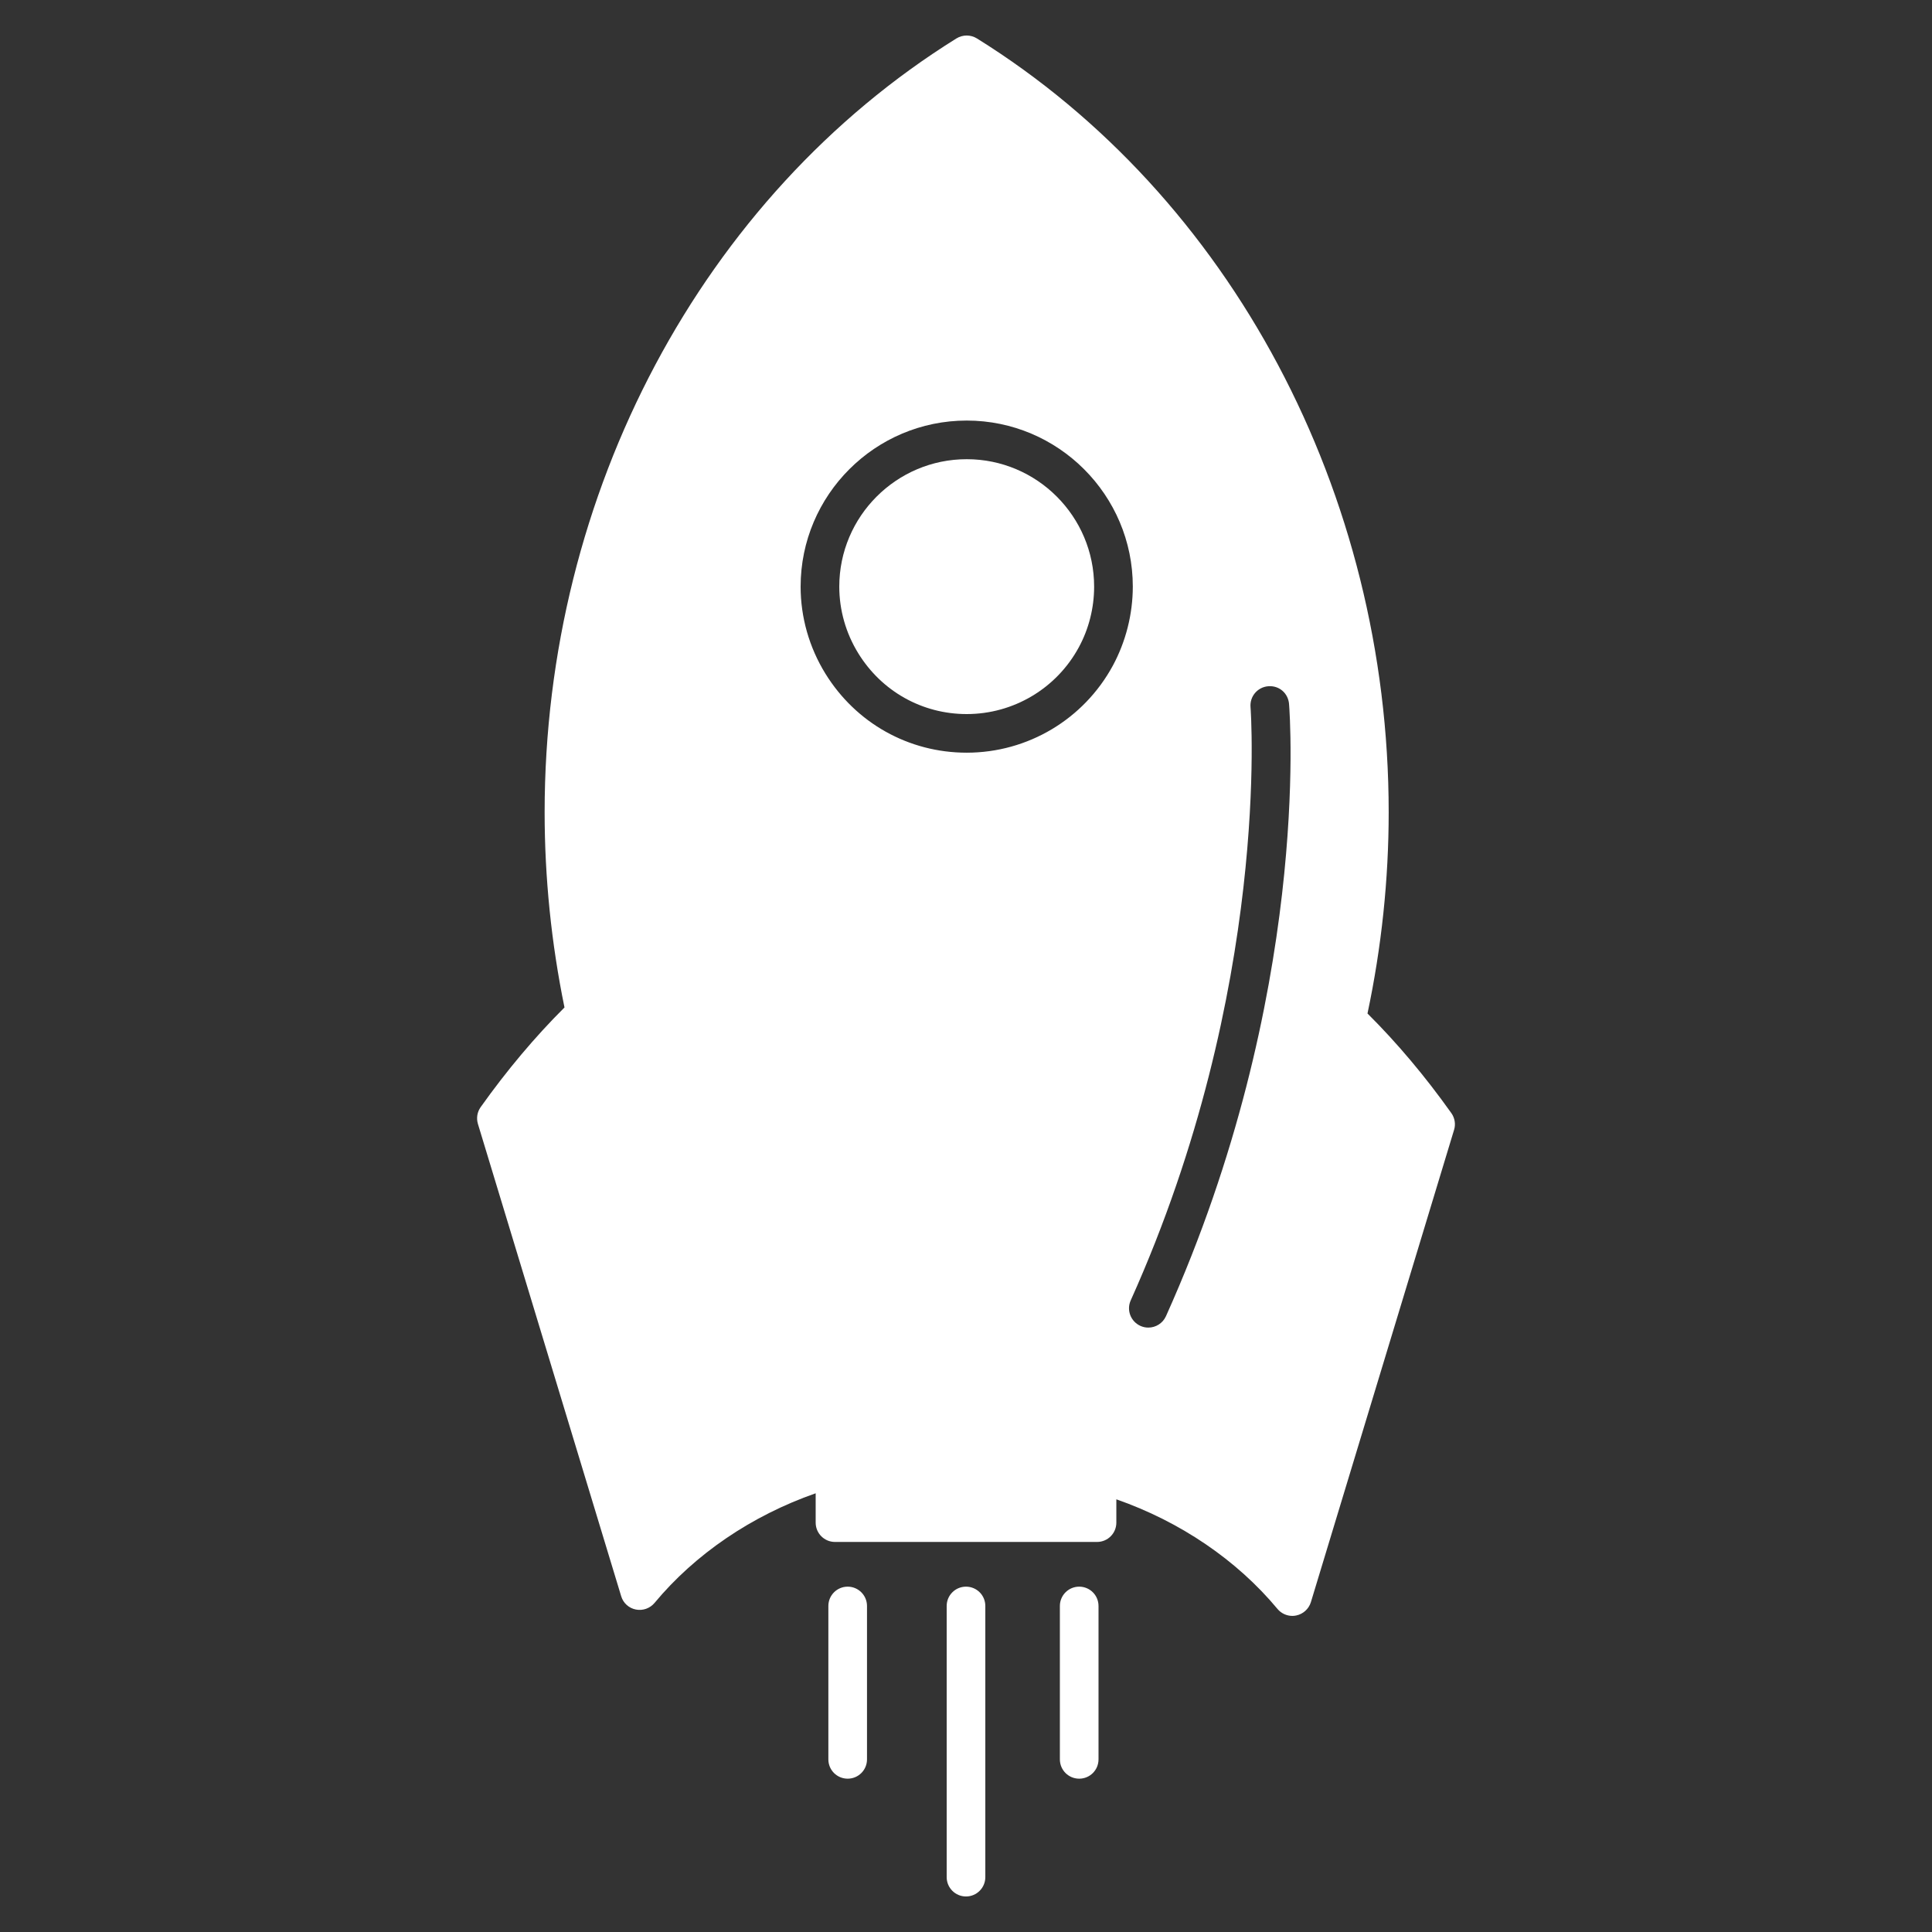 <?xml version="1.0" encoding="utf-8"?>
<!-- Generator: Adobe Illustrator 16.0.0, SVG Export Plug-In . SVG Version: 6.00 Build 0)  -->
<!DOCTYPE svg PUBLIC "-//W3C//DTD SVG 1.1//EN" "http://www.w3.org/Graphics/SVG/1.1/DTD/svg11.dtd">
<svg version="1.1" id="Layer_1" xmlns="http://www.w3.org/2000/svg" xmlns:xlink="http://www.w3.org/1999/xlink" x="0px" y="0px"
	 width="100px" height="100px" viewBox="0 0 100 100" enable-background="new 0 0 100 100" xml:space="preserve">
<rect x="0" y="0" width="100" height="100" fill="#333333" stroke="none"/>
<g>
	<path fill="#FFFFFF" d="M50.038,23.768c-3.638,0-6.597,2.959-6.597,6.596c0,1.214,0.34,2.408,0.984,3.452
		c1.213,1.969,3.311,3.144,5.611,3.144c2.422,0,4.647-1.324,5.803-3.455c0.521-0.958,0.793-2.044,0.793-3.141
		C56.632,26.727,53.673,23.768,50.038,23.768z"/>
	<path fill="#FFFFFF" d="M75.122,57.615c-1.354-1.904-2.812-3.637-4.341-5.157c0.728-3.433,1.097-6.935,1.097-10.416
		c0-16.525-8.168-31.873-21.313-40.053c-0.326-0.201-0.731-0.201-1.06,0C36.357,10.17,28.19,25.518,28.19,42.042
		c0,3.38,0.346,6.777,1.028,10.104c-1.527,1.521-2.985,3.254-4.339,5.158c-0.179,0.252-0.231,0.571-0.142,0.869l7.416,24.448
		c0.106,0.354,0.398,0.617,0.759,0.688c0.363,0.071,0.731-0.06,0.968-0.343c2.102-2.53,5.027-4.515,8.339-5.674v1.519
		c0,0.553,0.447,1,1,1h13.563c0.554,0,1-0.447,1-1v-1.207c3.312,1.158,6.237,3.145,8.341,5.675c0.191,0.229,0.475,0.36,0.771,0.36
		c0.063,0,0.131-0.007,0.195-0.021c0.36-0.073,0.652-0.337,0.762-0.689l7.412-24.449C75.354,58.188,75.3,57.867,75.122,57.615z
		 M57.598,34.458c-1.509,2.777-4.404,4.501-7.563,4.501c-3,0-5.733-1.531-7.314-4.094c-0.838-1.36-1.281-2.917-1.281-4.501
		c0-4.74,3.856-8.596,8.598-8.596c4.739,0,8.596,3.856,8.596,8.596C58.632,31.792,58.273,33.208,57.598,34.458z M60.35,68.126
		c-0.168,0.371-0.531,0.59-0.914,0.59c-0.138,0-0.275-0.028-0.408-0.088c-0.504-0.228-0.729-0.817-0.502-1.321
		c7.274-16.179,6.213-30.566,6.201-30.71c-0.045-0.551,0.364-1.033,0.916-1.077c0.573-0.046,1.032,0.366,1.078,0.916
		C66.77,37.04,67.833,51.484,60.35,68.126z"/>
	<path fill="#FFFFFF" d="M43.876,82.125c-0.553,0-1,0.448-1,1v7.939c0,0.554,0.447,1,1,1s1-0.446,1-1v-7.939
		C44.876,82.573,44.428,82.125,43.876,82.125z"/>
	<path fill="#FFFFFF" d="M50,82.125c-0.553,0-1,0.448-1,1v14.036c0,0.552,0.447,1,1,1c0.553,0,1-0.448,1-1V83.125
		C51.001,82.573,50.555,82.125,50,82.125z"/>
	<path fill="#FFFFFF" d="M55.859,82.125c-0.553,0-1,0.448-1,1v7.939c0,0.554,0.447,1,1,1c0.554,0,1-0.446,1-1v-7.939
		C56.859,82.573,56.413,82.125,55.859,82.125z"/>
</g>
</svg>
